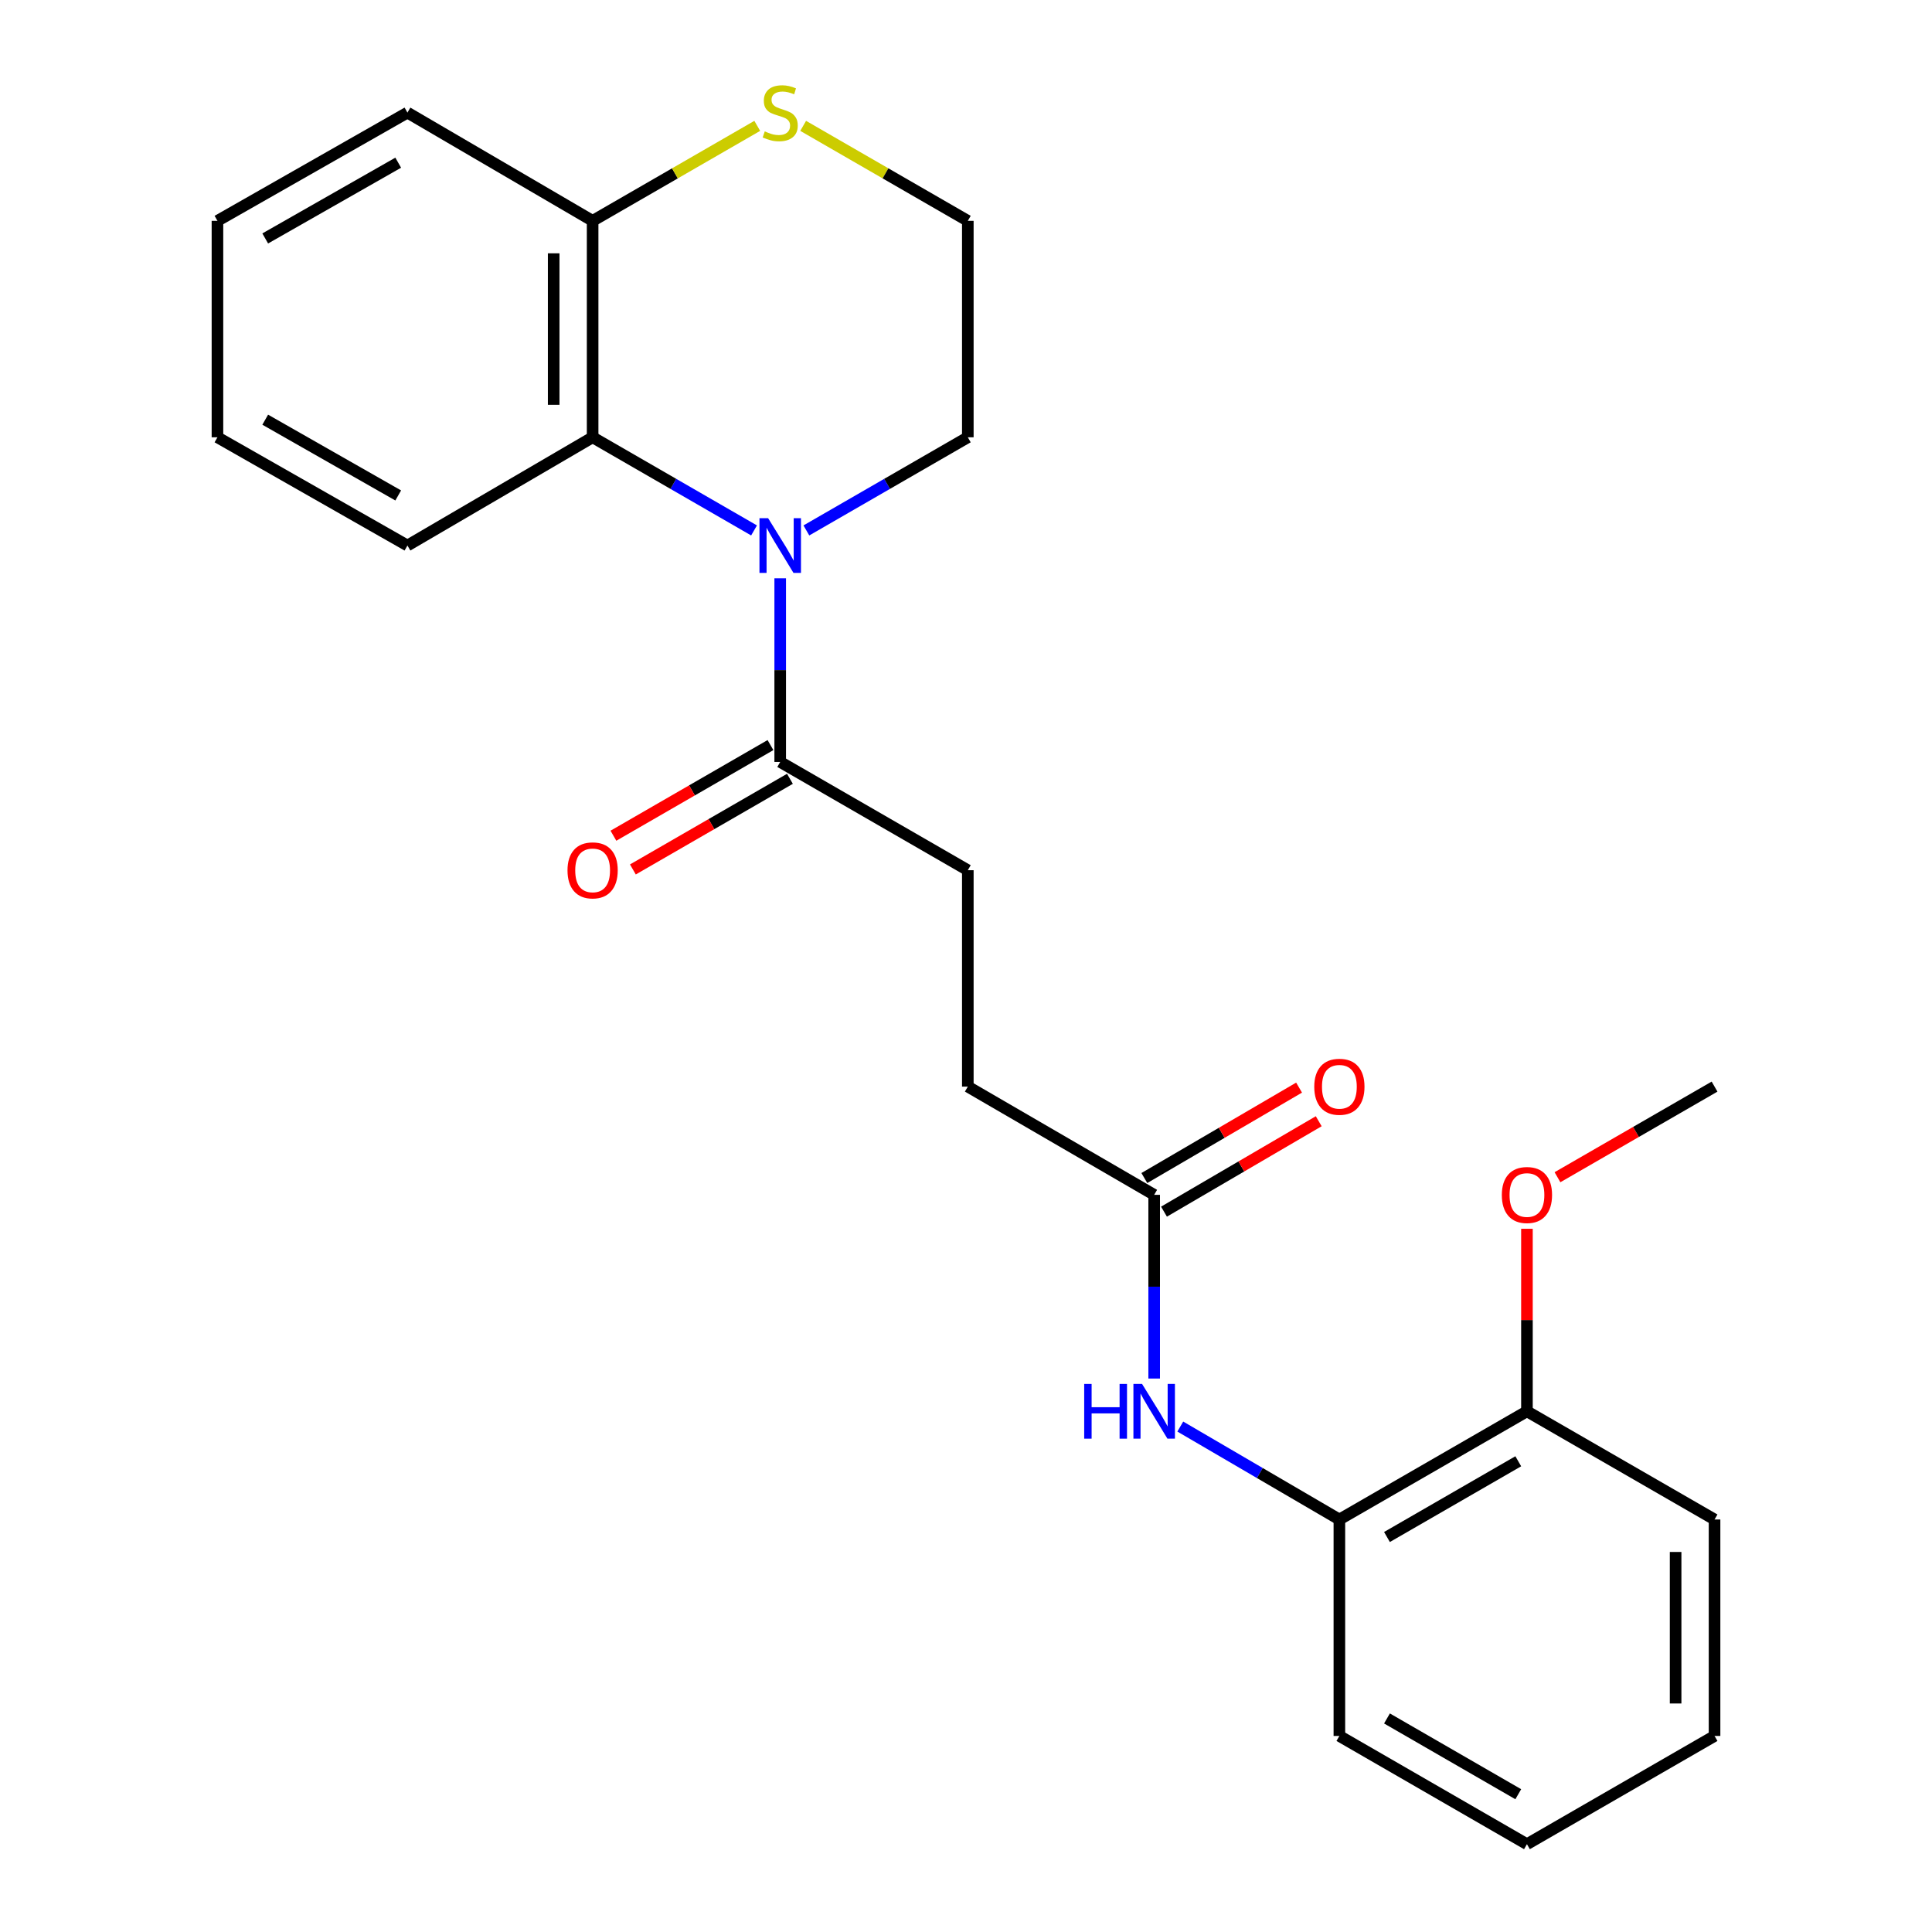 <?xml version='1.0' encoding='iso-8859-1'?>
<svg version='1.1' baseProfile='full'
              xmlns='http://www.w3.org/2000/svg'
                      xmlns:rdkit='http://www.rdkit.org/xml'
                      xmlns:xlink='http://www.w3.org/1999/xlink'
                  xml:space='preserve'
width='1000px' height='1000px' viewBox='0 0 1000 1000'>
<!-- END OF HEADER -->
<rect style='opacity:1.0;fill:#FFFFFF;stroke:none' width='1000' height='1000' x='0' y='0'> </rect>
<path class='bond-0' d='M 390.292,274.55 L 348.516,250.446' style='fill:none;fill-rule:evenodd;stroke:#0000FF;stroke-width:6px;stroke-linecap:butt;stroke-linejoin:miter;stroke-opacity:1' />
<path class='bond-0' d='M 348.516,250.446 L 306.74,226.342' style='fill:none;fill-rule:evenodd;stroke:#000000;stroke-width:6px;stroke-linecap:butt;stroke-linejoin:miter;stroke-opacity:1' />
<path class='bond-1' d='M 403.835,299.324 L 403.835,346.855' style='fill:none;fill-rule:evenodd;stroke:#0000FF;stroke-width:6px;stroke-linecap:butt;stroke-linejoin:miter;stroke-opacity:1' />
<path class='bond-1' d='M 403.835,346.855 L 403.835,394.385' style='fill:none;fill-rule:evenodd;stroke:#000000;stroke-width:6px;stroke-linecap:butt;stroke-linejoin:miter;stroke-opacity:1' />
<path class='bond-12' d='M 417.378,274.551 L 459.159,250.447' style='fill:none;fill-rule:evenodd;stroke:#0000FF;stroke-width:6px;stroke-linecap:butt;stroke-linejoin:miter;stroke-opacity:1' />
<path class='bond-12' d='M 459.159,250.447 L 500.941,226.342' style='fill:none;fill-rule:evenodd;stroke:#000000;stroke-width:6px;stroke-linecap:butt;stroke-linejoin:miter;stroke-opacity:1' />
<path class='bond-5' d='M 306.74,226.342 L 306.74,114.31' style='fill:none;fill-rule:evenodd;stroke:#000000;stroke-width:6px;stroke-linecap:butt;stroke-linejoin:miter;stroke-opacity:1' />
<path class='bond-5' d='M 286.585,209.537 L 286.585,131.115' style='fill:none;fill-rule:evenodd;stroke:#000000;stroke-width:6px;stroke-linecap:butt;stroke-linejoin:miter;stroke-opacity:1' />
<path class='bond-15' d='M 306.74,226.342 L 210.889,282.364' style='fill:none;fill-rule:evenodd;stroke:#000000;stroke-width:6px;stroke-linecap:butt;stroke-linejoin:miter;stroke-opacity:1' />
<path class='bond-7' d='M 398.798,385.656 L 358.152,409.113' style='fill:none;fill-rule:evenodd;stroke:#000000;stroke-width:6px;stroke-linecap:butt;stroke-linejoin:miter;stroke-opacity:1' />
<path class='bond-7' d='M 358.152,409.113 L 317.506,432.569' style='fill:none;fill-rule:evenodd;stroke:#FF0000;stroke-width:6px;stroke-linecap:butt;stroke-linejoin:miter;stroke-opacity:1' />
<path class='bond-7' d='M 408.872,403.113 L 368.226,426.57' style='fill:none;fill-rule:evenodd;stroke:#000000;stroke-width:6px;stroke-linecap:butt;stroke-linejoin:miter;stroke-opacity:1' />
<path class='bond-7' d='M 368.226,426.57 L 327.58,450.027' style='fill:none;fill-rule:evenodd;stroke:#FF0000;stroke-width:6px;stroke-linecap:butt;stroke-linejoin:miter;stroke-opacity:1' />
<path class='bond-8' d='M 403.835,394.385 L 500.941,450.418' style='fill:none;fill-rule:evenodd;stroke:#000000;stroke-width:6px;stroke-linecap:butt;stroke-linejoin:miter;stroke-opacity:1' />
<path class='bond-2' d='M 597.397,713.531 L 597.397,665.99' style='fill:none;fill-rule:evenodd;stroke:#0000FF;stroke-width:6px;stroke-linecap:butt;stroke-linejoin:miter;stroke-opacity:1' />
<path class='bond-2' d='M 597.397,665.99 L 597.397,618.449' style='fill:none;fill-rule:evenodd;stroke:#000000;stroke-width:6px;stroke-linecap:butt;stroke-linejoin:miter;stroke-opacity:1' />
<path class='bond-4' d='M 610.912,738.388 L 652.086,762.44' style='fill:none;fill-rule:evenodd;stroke:#0000FF;stroke-width:6px;stroke-linecap:butt;stroke-linejoin:miter;stroke-opacity:1' />
<path class='bond-4' d='M 652.086,762.44 L 693.26,786.492' style='fill:none;fill-rule:evenodd;stroke:#000000;stroke-width:6px;stroke-linecap:butt;stroke-linejoin:miter;stroke-opacity:1' />
<path class='bond-3' d='M 597.397,618.449 L 500.941,562.427' style='fill:none;fill-rule:evenodd;stroke:#000000;stroke-width:6px;stroke-linecap:butt;stroke-linejoin:miter;stroke-opacity:1' />
<path class='bond-10' d='M 602.482,627.15 L 642.525,603.749' style='fill:none;fill-rule:evenodd;stroke:#000000;stroke-width:6px;stroke-linecap:butt;stroke-linejoin:miter;stroke-opacity:1' />
<path class='bond-10' d='M 642.525,603.749 L 682.569,580.348' style='fill:none;fill-rule:evenodd;stroke:#FF0000;stroke-width:6px;stroke-linecap:butt;stroke-linejoin:miter;stroke-opacity:1' />
<path class='bond-10' d='M 592.312,609.748 L 632.356,586.347' style='fill:none;fill-rule:evenodd;stroke:#000000;stroke-width:6px;stroke-linecap:butt;stroke-linejoin:miter;stroke-opacity:1' />
<path class='bond-10' d='M 632.356,586.347 L 672.399,562.946' style='fill:none;fill-rule:evenodd;stroke:#FF0000;stroke-width:6px;stroke-linecap:butt;stroke-linejoin:miter;stroke-opacity:1' />
<path class='bond-9' d='M 693.26,786.492 L 790.343,730.492' style='fill:none;fill-rule:evenodd;stroke:#000000;stroke-width:6px;stroke-linecap:butt;stroke-linejoin:miter;stroke-opacity:1' />
<path class='bond-9' d='M 717.893,795.551 L 785.851,756.352' style='fill:none;fill-rule:evenodd;stroke:#000000;stroke-width:6px;stroke-linecap:butt;stroke-linejoin:miter;stroke-opacity:1' />
<path class='bond-16' d='M 693.26,786.492 L 693.26,898.524' style='fill:none;fill-rule:evenodd;stroke:#000000;stroke-width:6px;stroke-linecap:butt;stroke-linejoin:miter;stroke-opacity:1' />
<path class='bond-17' d='M 306.74,114.31 L 210.889,58.288' style='fill:none;fill-rule:evenodd;stroke:#000000;stroke-width:6px;stroke-linecap:butt;stroke-linejoin:miter;stroke-opacity:1' />
<path class='bond-24' d='M 306.74,114.31 L 349.346,89.727' style='fill:none;fill-rule:evenodd;stroke:#000000;stroke-width:6px;stroke-linecap:butt;stroke-linejoin:miter;stroke-opacity:1' />
<path class='bond-24' d='M 349.346,89.727 L 391.952,65.144' style='fill:none;fill-rule:evenodd;stroke:#CCCC00;stroke-width:6px;stroke-linecap:butt;stroke-linejoin:miter;stroke-opacity:1' />
<path class='bond-6' d='M 415.718,65.144 L 458.329,89.727' style='fill:none;fill-rule:evenodd;stroke:#CCCC00;stroke-width:6px;stroke-linecap:butt;stroke-linejoin:miter;stroke-opacity:1' />
<path class='bond-6' d='M 458.329,89.727 L 500.941,114.31' style='fill:none;fill-rule:evenodd;stroke:#000000;stroke-width:6px;stroke-linecap:butt;stroke-linejoin:miter;stroke-opacity:1' />
<path class='bond-11' d='M 500.941,450.418 L 500.941,562.427' style='fill:none;fill-rule:evenodd;stroke:#000000;stroke-width:6px;stroke-linecap:butt;stroke-linejoin:miter;stroke-opacity:1' />
<path class='bond-14' d='M 790.343,730.492 L 790.343,683.251' style='fill:none;fill-rule:evenodd;stroke:#000000;stroke-width:6px;stroke-linecap:butt;stroke-linejoin:miter;stroke-opacity:1' />
<path class='bond-14' d='M 790.343,683.251 L 790.343,636.01' style='fill:none;fill-rule:evenodd;stroke:#FF0000;stroke-width:6px;stroke-linecap:butt;stroke-linejoin:miter;stroke-opacity:1' />
<path class='bond-18' d='M 790.343,730.492 L 887.449,786.492' style='fill:none;fill-rule:evenodd;stroke:#000000;stroke-width:6px;stroke-linecap:butt;stroke-linejoin:miter;stroke-opacity:1' />
<path class='bond-13' d='M 500.941,226.342 L 500.941,114.31' style='fill:none;fill-rule:evenodd;stroke:#000000;stroke-width:6px;stroke-linecap:butt;stroke-linejoin:miter;stroke-opacity:1' />
<path class='bond-19' d='M 806.146,609.332 L 846.797,585.88' style='fill:none;fill-rule:evenodd;stroke:#FF0000;stroke-width:6px;stroke-linecap:butt;stroke-linejoin:miter;stroke-opacity:1' />
<path class='bond-19' d='M 846.797,585.88 L 887.449,562.427' style='fill:none;fill-rule:evenodd;stroke:#000000;stroke-width:6px;stroke-linecap:butt;stroke-linejoin:miter;stroke-opacity:1' />
<path class='bond-20' d='M 210.889,282.364 L 112.551,226.342' style='fill:none;fill-rule:evenodd;stroke:#000000;stroke-width:6px;stroke-linecap:butt;stroke-linejoin:miter;stroke-opacity:1' />
<path class='bond-20' d='M 206.115,256.447 L 137.279,217.232' style='fill:none;fill-rule:evenodd;stroke:#000000;stroke-width:6px;stroke-linecap:butt;stroke-linejoin:miter;stroke-opacity:1' />
<path class='bond-21' d='M 693.26,898.524 L 790.343,954.545' style='fill:none;fill-rule:evenodd;stroke:#000000;stroke-width:6px;stroke-linecap:butt;stroke-linejoin:miter;stroke-opacity:1' />
<path class='bond-21' d='M 717.896,889.469 L 785.854,928.685' style='fill:none;fill-rule:evenodd;stroke:#000000;stroke-width:6px;stroke-linecap:butt;stroke-linejoin:miter;stroke-opacity:1' />
<path class='bond-25' d='M 210.889,58.288 L 112.551,114.31' style='fill:none;fill-rule:evenodd;stroke:#000000;stroke-width:6px;stroke-linecap:butt;stroke-linejoin:miter;stroke-opacity:1' />
<path class='bond-25' d='M 206.115,84.205 L 137.279,123.42' style='fill:none;fill-rule:evenodd;stroke:#000000;stroke-width:6px;stroke-linecap:butt;stroke-linejoin:miter;stroke-opacity:1' />
<path class='bond-26' d='M 887.449,786.492 L 887.449,898.524' style='fill:none;fill-rule:evenodd;stroke:#000000;stroke-width:6px;stroke-linecap:butt;stroke-linejoin:miter;stroke-opacity:1' />
<path class='bond-26' d='M 867.293,803.296 L 867.293,881.719' style='fill:none;fill-rule:evenodd;stroke:#000000;stroke-width:6px;stroke-linecap:butt;stroke-linejoin:miter;stroke-opacity:1' />
<path class='bond-22' d='M 112.551,226.342 L 112.551,114.31' style='fill:none;fill-rule:evenodd;stroke:#000000;stroke-width:6px;stroke-linecap:butt;stroke-linejoin:miter;stroke-opacity:1' />
<path class='bond-23' d='M 790.343,954.545 L 887.449,898.524' style='fill:none;fill-rule:evenodd;stroke:#000000;stroke-width:6px;stroke-linecap:butt;stroke-linejoin:miter;stroke-opacity:1' />
<path  class='atom-0' d='M 397.575 268.204
L 406.855 283.204
Q 407.775 284.684, 409.255 287.364
Q 410.735 290.044, 410.815 290.204
L 410.815 268.204
L 414.575 268.204
L 414.575 296.524
L 410.695 296.524
L 400.735 280.124
Q 399.575 278.204, 398.335 276.004
Q 397.135 273.804, 396.775 273.124
L 396.775 296.524
L 393.095 296.524
L 393.095 268.204
L 397.575 268.204
' fill='#0000FF'/>
<path  class='atom-3' d='M 561.177 716.332
L 565.017 716.332
L 565.017 728.372
L 579.497 728.372
L 579.497 716.332
L 583.337 716.332
L 583.337 744.652
L 579.497 744.652
L 579.497 731.572
L 565.017 731.572
L 565.017 744.652
L 561.177 744.652
L 561.177 716.332
' fill='#0000FF'/>
<path  class='atom-3' d='M 591.137 716.332
L 600.417 731.332
Q 601.337 732.812, 602.817 735.492
Q 604.297 738.172, 604.377 738.332
L 604.377 716.332
L 608.137 716.332
L 608.137 744.652
L 604.257 744.652
L 594.297 728.252
Q 593.137 726.332, 591.897 724.132
Q 590.697 721.932, 590.337 721.252
L 590.337 744.652
L 586.657 744.652
L 586.657 716.332
L 591.137 716.332
' fill='#0000FF'/>
<path  class='atom-7' d='M 395.835 68.008
Q 396.155 68.128, 397.475 68.688
Q 398.795 69.248, 400.235 69.608
Q 401.715 69.928, 403.155 69.928
Q 405.835 69.928, 407.395 68.648
Q 408.955 67.328, 408.955 65.048
Q 408.955 63.488, 408.155 62.528
Q 407.395 61.568, 406.195 61.048
Q 404.995 60.528, 402.995 59.928
Q 400.475 59.168, 398.955 58.448
Q 397.475 57.728, 396.395 56.208
Q 395.355 54.688, 395.355 52.128
Q 395.355 48.568, 397.755 46.368
Q 400.195 44.168, 404.995 44.168
Q 408.275 44.168, 411.995 45.728
L 411.075 48.808
Q 407.675 47.408, 405.115 47.408
Q 402.355 47.408, 400.835 48.568
Q 399.315 49.688, 399.355 51.648
Q 399.355 53.168, 400.115 54.088
Q 400.915 55.008, 402.035 55.528
Q 403.195 56.048, 405.115 56.648
Q 407.675 57.448, 409.195 58.248
Q 410.715 59.048, 411.795 60.688
Q 412.915 62.288, 412.915 65.048
Q 412.915 68.968, 410.275 71.088
Q 407.675 73.168, 403.315 73.168
Q 400.795 73.168, 398.875 72.608
Q 396.995 72.088, 394.755 71.168
L 395.835 68.008
' fill='#CCCC00'/>
<path  class='atom-8' d='M 293.74 450.498
Q 293.74 443.698, 297.1 439.898
Q 300.46 436.098, 306.74 436.098
Q 313.02 436.098, 316.38 439.898
Q 319.74 443.698, 319.74 450.498
Q 319.74 457.378, 316.34 461.298
Q 312.94 465.178, 306.74 465.178
Q 300.5 465.178, 297.1 461.298
Q 293.74 457.418, 293.74 450.498
M 306.74 461.978
Q 311.06 461.978, 313.38 459.098
Q 315.74 456.178, 315.74 450.498
Q 315.74 444.938, 313.38 442.138
Q 311.06 439.298, 306.74 439.298
Q 302.42 439.298, 300.06 442.098
Q 297.74 444.898, 297.74 450.498
Q 297.74 456.218, 300.06 459.098
Q 302.42 461.978, 306.74 461.978
' fill='#FF0000'/>
<path  class='atom-11' d='M 680.26 562.507
Q 680.26 555.707, 683.62 551.907
Q 686.98 548.107, 693.26 548.107
Q 699.54 548.107, 702.9 551.907
Q 706.26 555.707, 706.26 562.507
Q 706.26 569.387, 702.86 573.307
Q 699.46 577.187, 693.26 577.187
Q 687.02 577.187, 683.62 573.307
Q 680.26 569.427, 680.26 562.507
M 693.26 573.987
Q 697.58 573.987, 699.9 571.107
Q 702.26 568.187, 702.26 562.507
Q 702.26 556.947, 699.9 554.147
Q 697.58 551.307, 693.26 551.307
Q 688.94 551.307, 686.58 554.107
Q 684.26 556.907, 684.26 562.507
Q 684.26 568.227, 686.58 571.107
Q 688.94 573.987, 693.26 573.987
' fill='#FF0000'/>
<path  class='atom-15' d='M 777.343 618.529
Q 777.343 611.729, 780.703 607.929
Q 784.063 604.129, 790.343 604.129
Q 796.623 604.129, 799.983 607.929
Q 803.343 611.729, 803.343 618.529
Q 803.343 625.409, 799.943 629.329
Q 796.543 633.209, 790.343 633.209
Q 784.103 633.209, 780.703 629.329
Q 777.343 625.449, 777.343 618.529
M 790.343 630.009
Q 794.663 630.009, 796.983 627.129
Q 799.343 624.209, 799.343 618.529
Q 799.343 612.969, 796.983 610.169
Q 794.663 607.329, 790.343 607.329
Q 786.023 607.329, 783.663 610.129
Q 781.343 612.929, 781.343 618.529
Q 781.343 624.249, 783.663 627.129
Q 786.023 630.009, 790.343 630.009
' fill='#FF0000'/>
</svg>
